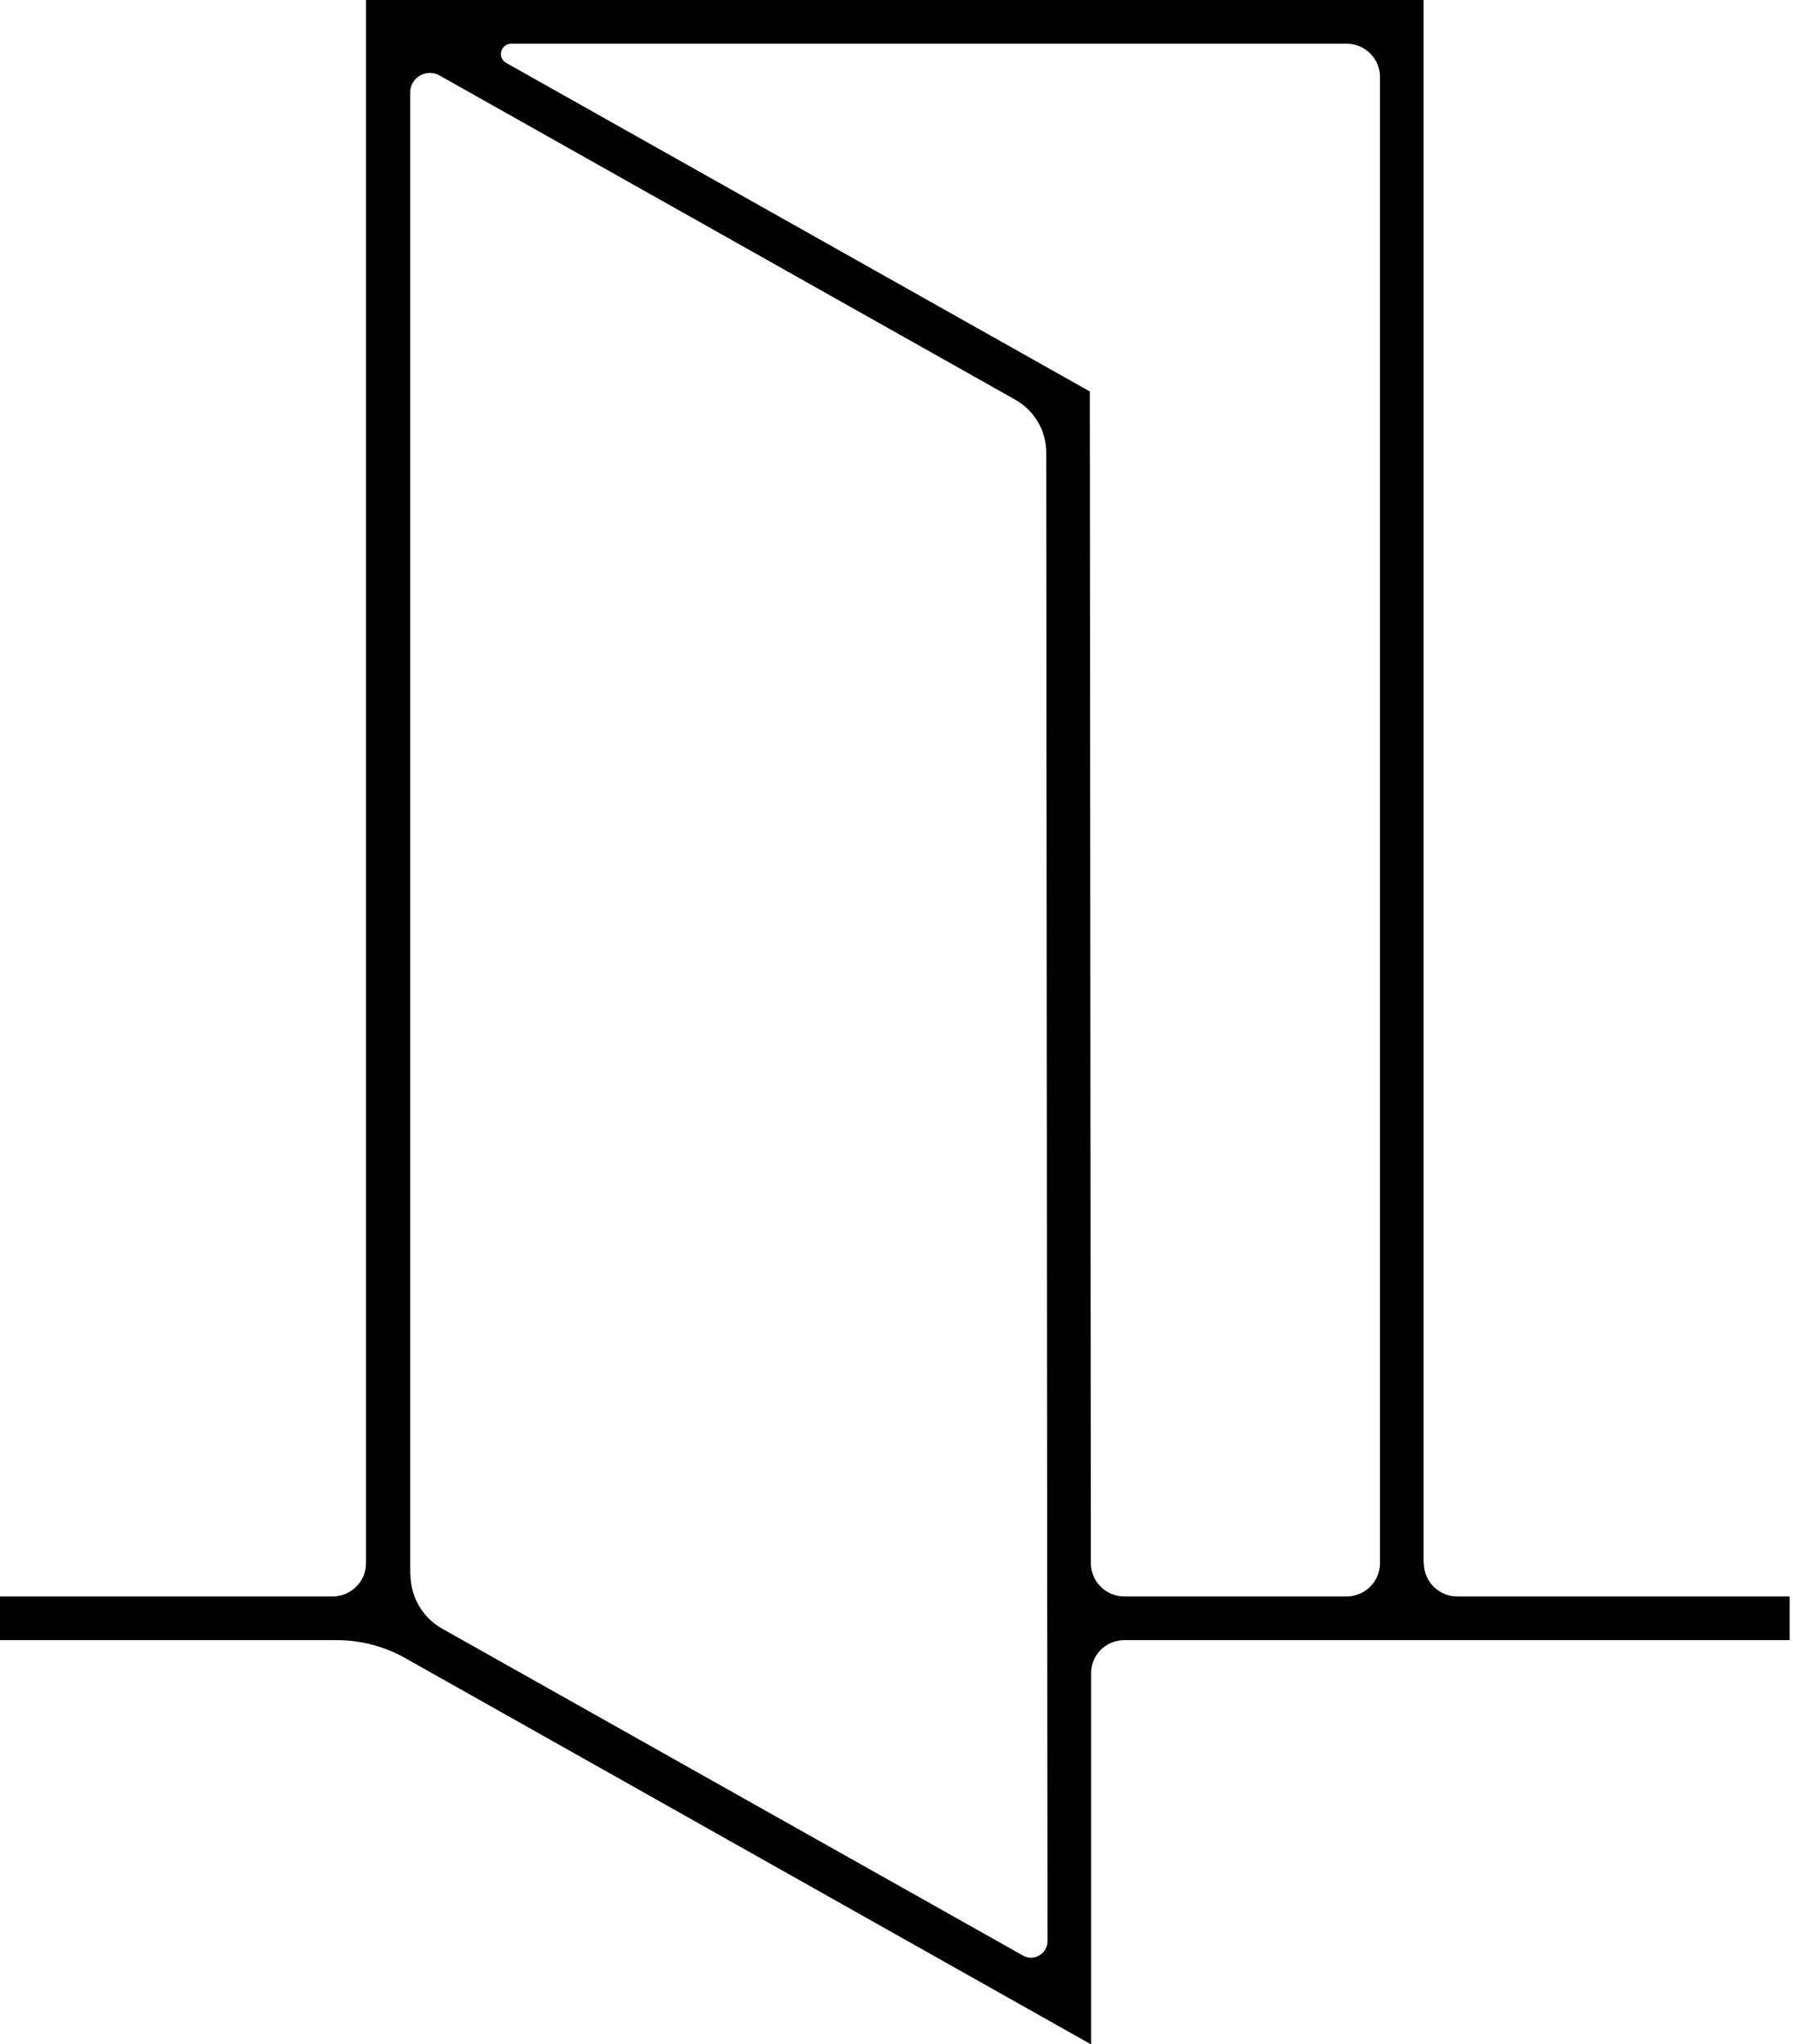 <svg width="136" height="155" viewBox="0 0 136 155" fill="none" xmlns="http://www.w3.org/2000/svg">
<g clip-path="url(#clip0_1033_1126)">
<path d="M107.981 118.519V0H27.764V118.519C27.764 119.921 26.628 121.051 25.218 121.051H0V124.362H25.532C27.353 124.362 29.154 124.83 30.74 125.726L82.763 155.019V126.894C82.743 125.492 83.879 124.362 85.289 124.362H135.765V121.051H110.546C109.137 121.051 108.001 119.921 108.001 118.519H107.981ZM31.112 119.357V7.012C31.112 5.882 32.346 5.161 33.344 5.726L77.007 30.307C78.455 31.125 79.356 32.644 79.356 34.299L79.454 147.19C79.454 148.144 78.416 148.748 77.594 148.28L33.559 123.505C32.052 122.668 31.132 121.071 31.132 119.357H31.112ZM102.108 121.051H85.289C83.879 121.051 82.743 119.921 82.743 118.519L82.665 30.657V29.683L38.396 4.772C37.691 4.382 37.984 3.311 38.787 3.311H102.127C103.537 3.311 104.673 4.441 104.673 5.843V118.519C104.673 119.921 103.537 121.051 102.127 121.051H102.108Z" fill="black"/>
</g>
<defs>
<clipPath id="clip0_1033_1126">
<rect width="135.745" height="155" fill="white"/>
</clipPath>
</defs>
</svg>
